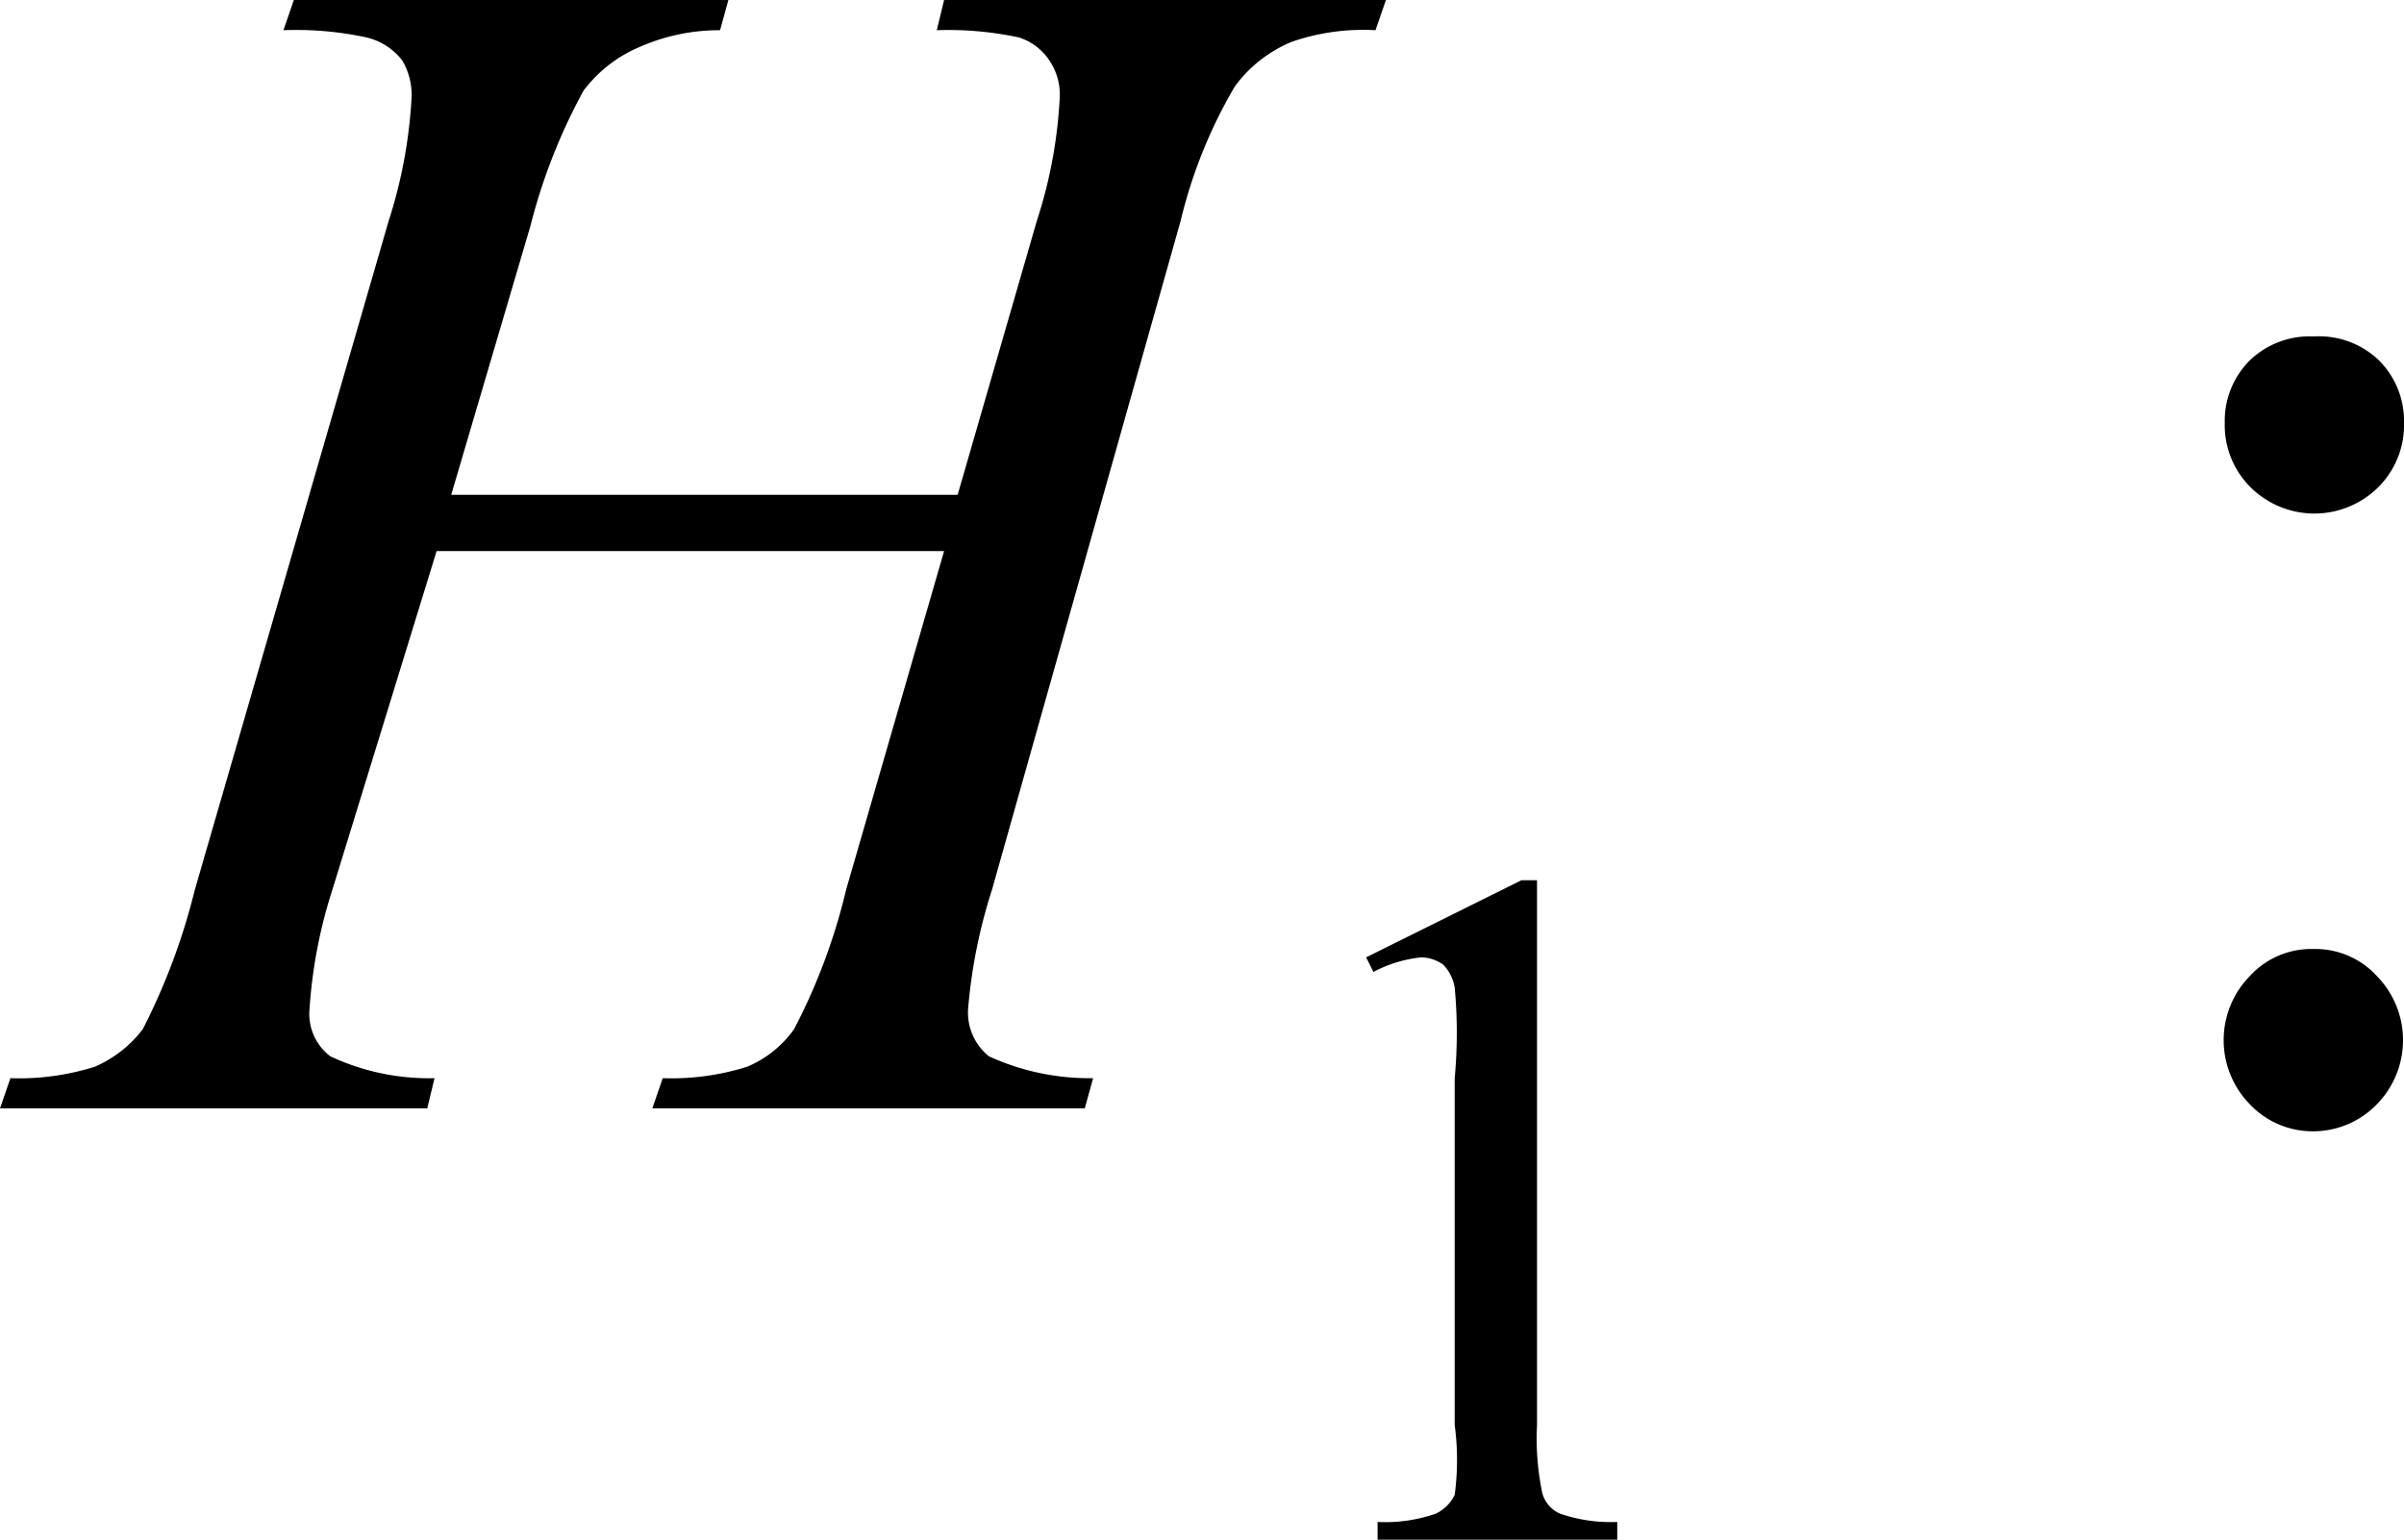 <svg xmlns="http://www.w3.org/2000/svg" xmlns:xlink="http://www.w3.org/1999/xlink" viewBox="0 0 23.07 14.78"><defs><style>.cls-1{fill:none;}.cls-2{clip-path:url(#clip-path);}.cls-3{clip-path:url(#clip-path-2);}</style><clipPath id="clip-path" transform="translate(-2.48 -5.55)"><rect class="cls-1" width="29.18" height="24.09"/></clipPath><clipPath id="clip-path-2" transform="translate(-2.48 -5.55)"><polygon class="cls-1" points="0 24.22 29.11 24.22 29.11 0.13 0 0.13 0 24.22 0 24.22"/></clipPath></defs><title>Hi_symbol</title><g id="Capa_2" data-name="Capa 2"><g id="pregunta_3"><g class="cls-3"><path d="M15.59,14.74,17.08,14h.15v5.23a2.55,2.55,0,0,0,.05.65.3.3,0,0,0,.17.2,1.5,1.5,0,0,0,.55.08v.17H15.7v-.17a1.48,1.48,0,0,0,.56-.08.39.39,0,0,0,.18-.18,2.52,2.52,0,0,0,0-.67V15.9a4.7,4.7,0,0,0,0-.87.42.42,0,0,0-.11-.22.38.38,0,0,0-.21-.07,1.26,1.26,0,0,0-.46.14Z" transform="translate(-2.48 -5.55)"/><path d="M24.68,14.66a.8.8,0,0,1,.61.26.88.88,0,0,1,0,1.23.85.85,0,0,1-.61.26.83.83,0,0,1-.61-.26.88.88,0,0,1,0-1.23A.8.8,0,0,1,24.68,14.66Zm0-5.88A.83.83,0,0,1,25.3,9a.82.82,0,0,1,.25.61.84.84,0,0,1-.25.62.87.87,0,0,1-1.22,0,.84.84,0,0,1-.25-.62A.82.82,0,0,1,24.08,9,.83.83,0,0,1,24.69,8.78Z" transform="translate(-2.48 -5.55)"/><path d="M6.81,10.3h4.86l.76-2.63a4.53,4.53,0,0,0,.22-1.19.58.58,0,0,0-.1-.35.55.55,0,0,0-.29-.22,3.22,3.22,0,0,0-.79-.07l.07-.29h4.24l-.1.29a2.1,2.1,0,0,0-.8.11,1.28,1.28,0,0,0-.55.43,4.7,4.7,0,0,0-.52,1.29L12,14.09a5.09,5.09,0,0,0-.23,1.15.54.54,0,0,0,.2.45,2.32,2.32,0,0,0,1,.21l-.08.29H8.74l.1-.29a2.41,2.41,0,0,0,.81-.11,1.05,1.05,0,0,0,.45-.36,5.76,5.76,0,0,0,.5-1.34l.94-3.25H6.67l-1,3.25a4.74,4.74,0,0,0-.22,1.15.51.51,0,0,0,.2.45,2.23,2.23,0,0,0,1,.21l-.07.29H2.48l.1-.29a2.41,2.41,0,0,0,.81-.11,1.16,1.16,0,0,0,.46-.36,6.17,6.17,0,0,0,.5-1.34L6.21,7.67a4.67,4.67,0,0,0,.22-1.19.65.65,0,0,0-.09-.35A.61.61,0,0,0,6,5.91a3.2,3.2,0,0,0-.8-.07l.1-.29H9.47l-.08.29A1.9,1.9,0,0,0,8.62,6a1.31,1.31,0,0,0-.54.42,5.54,5.54,0,0,0-.51,1.3Z" transform="translate(-2.48 -5.55)"/></g></g></g></svg>
